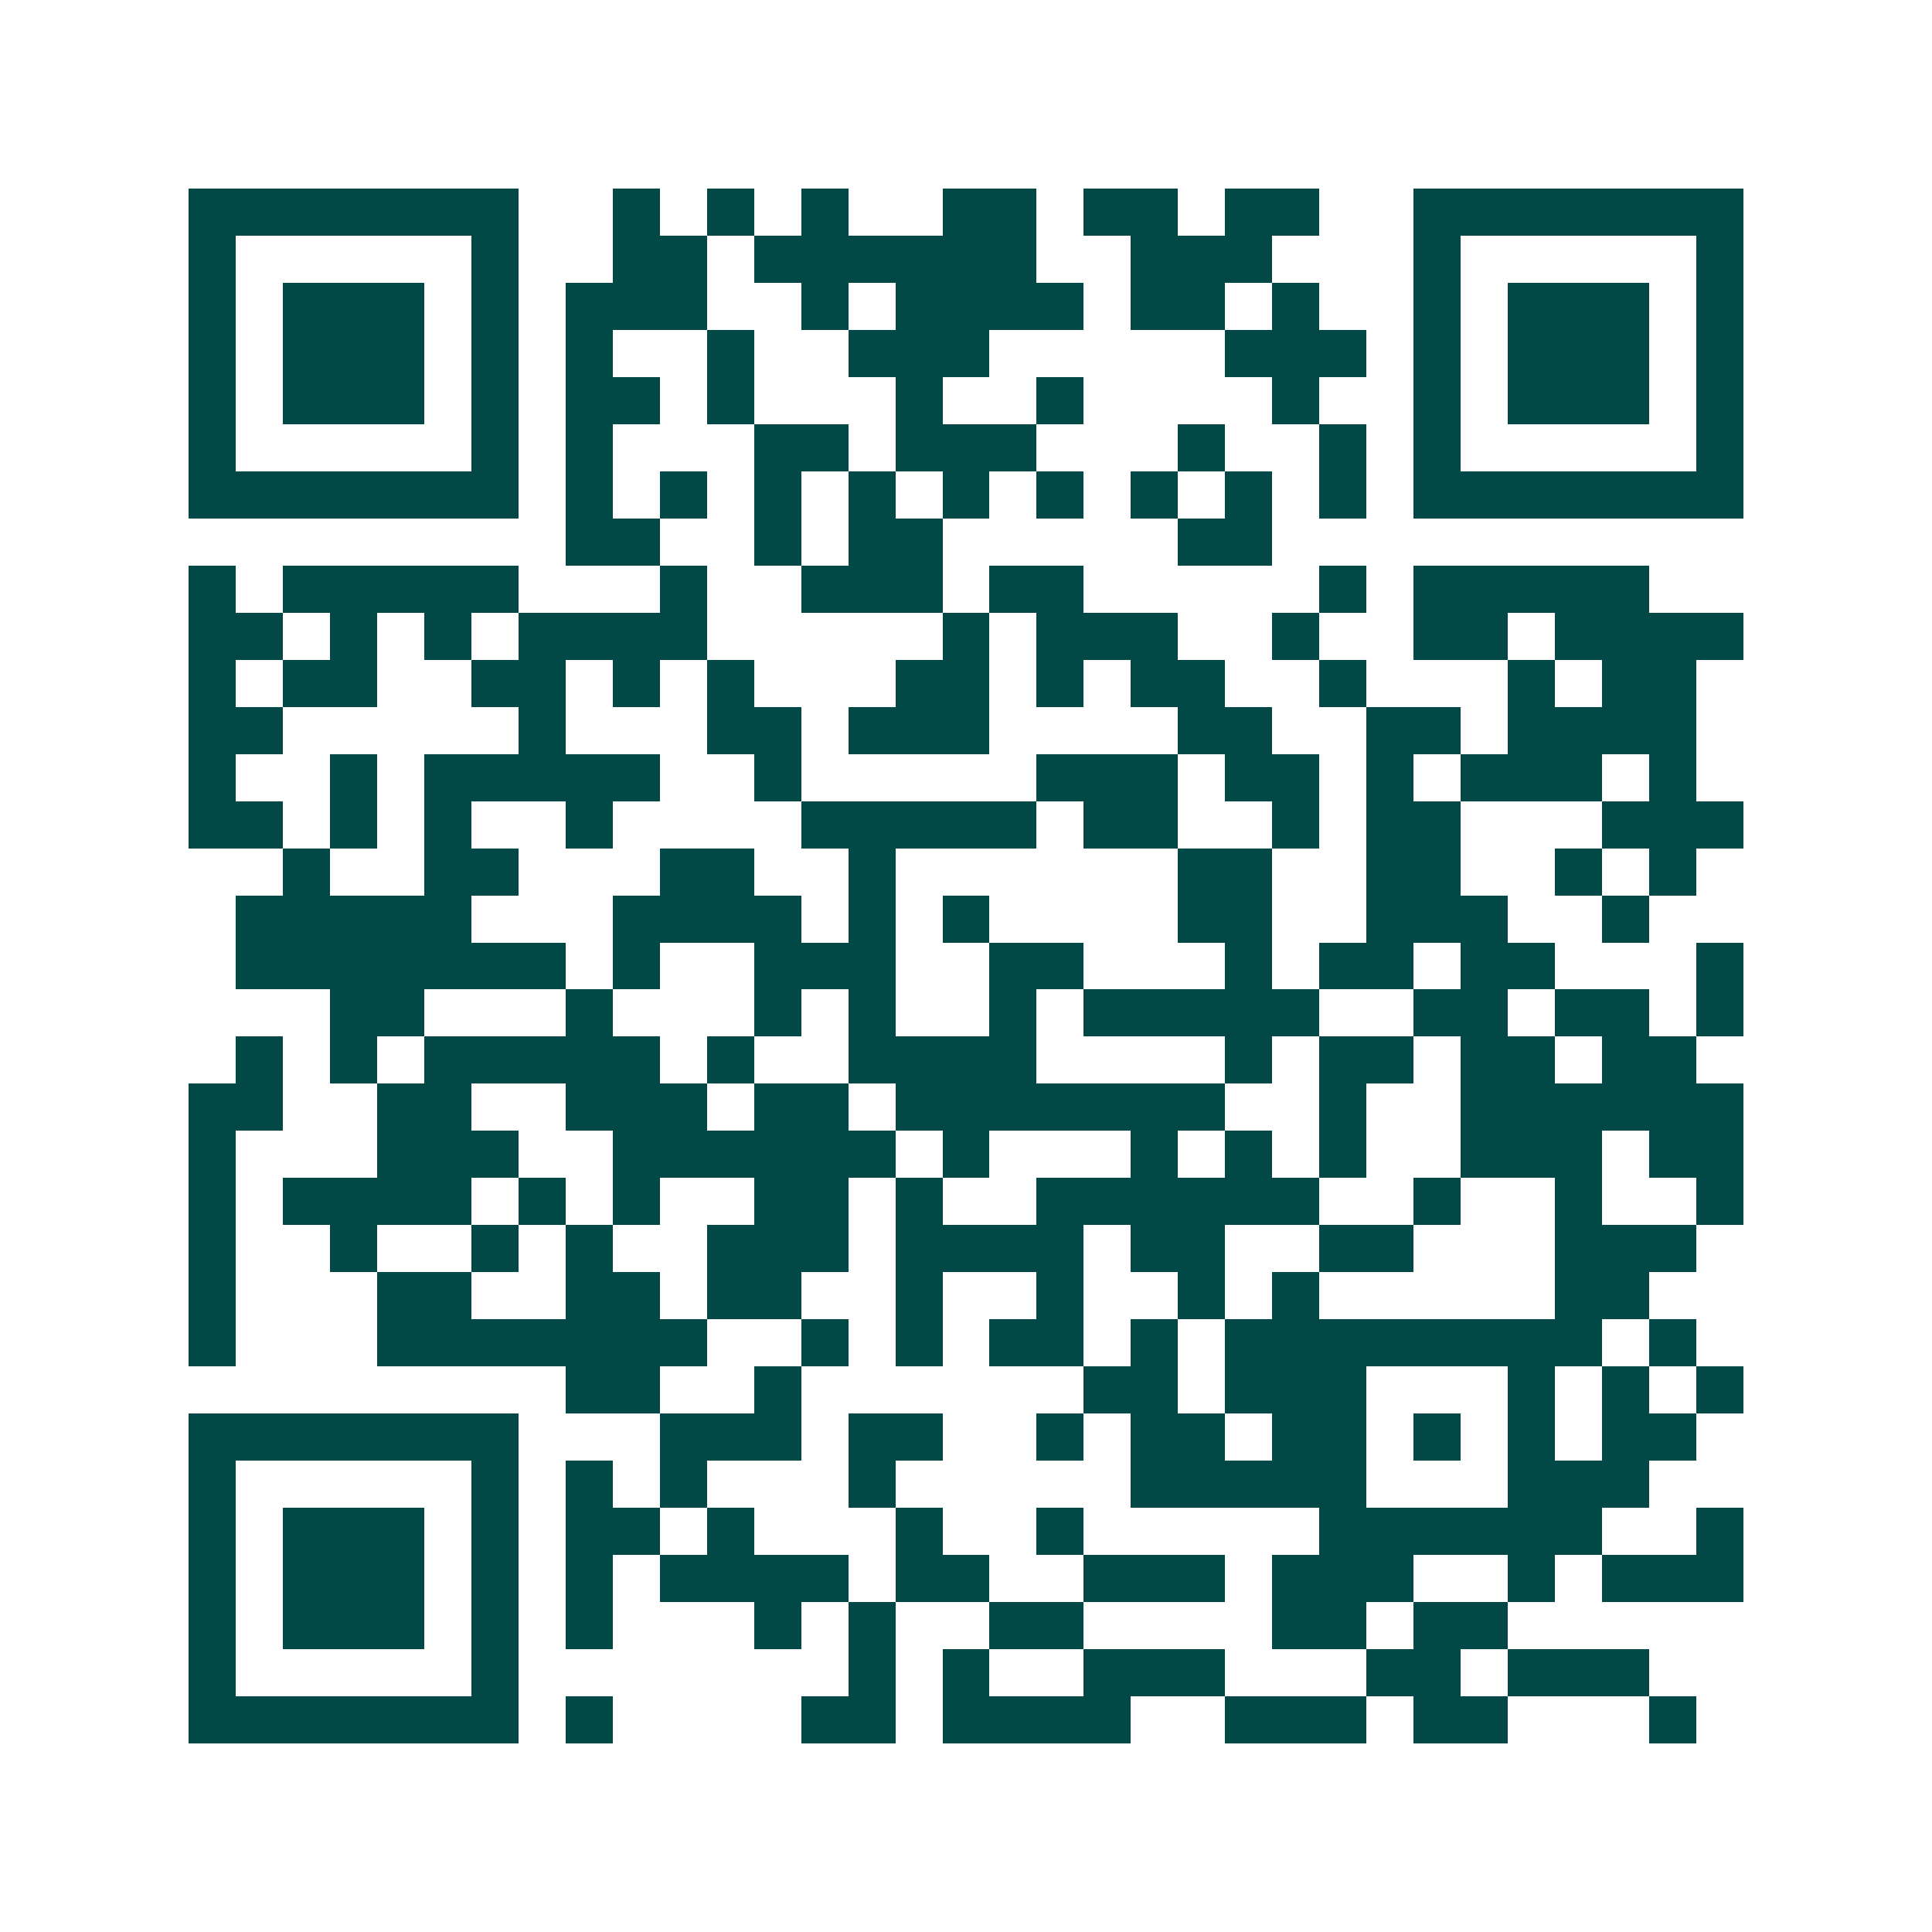<svg xmlns="http://www.w3.org/2000/svg" width="200" height="200" viewBox="0 0 41 41" shape-rendering="crispEdges"><path fill="#ffffff" d="M0 0h41v41H0z"/><path stroke="#014847" d="M4 4.5h7m2 0h1m1 0h1m1 0h1m2 0h2m1 0h2m1 0h2m2 0h7M4 5.5h1m5 0h1m2 0h2m1 0h6m2 0h3m3 0h1m5 0h1M4 6.5h1m1 0h3m1 0h1m1 0h3m2 0h1m1 0h4m1 0h2m1 0h1m2 0h1m1 0h3m1 0h1M4 7.5h1m1 0h3m1 0h1m1 0h1m2 0h1m2 0h3m5 0h3m1 0h1m1 0h3m1 0h1M4 8.5h1m1 0h3m1 0h1m1 0h2m1 0h1m3 0h1m2 0h1m4 0h1m2 0h1m1 0h3m1 0h1M4 9.5h1m5 0h1m1 0h1m3 0h2m1 0h3m3 0h1m2 0h1m1 0h1m5 0h1M4 10.5h7m1 0h1m1 0h1m1 0h1m1 0h1m1 0h1m1 0h1m1 0h1m1 0h1m1 0h1m1 0h7M12 11.5h2m2 0h1m1 0h2m5 0h2M4 12.5h1m1 0h5m3 0h1m2 0h3m1 0h2m5 0h1m1 0h5M4 13.5h2m1 0h1m1 0h1m1 0h4m5 0h1m1 0h3m2 0h1m2 0h2m1 0h4M4 14.5h1m1 0h2m2 0h2m1 0h1m1 0h1m3 0h2m1 0h1m1 0h2m2 0h1m3 0h1m1 0h2M4 15.5h2m5 0h1m3 0h2m1 0h3m4 0h2m2 0h2m1 0h4M4 16.5h1m2 0h1m1 0h5m2 0h1m5 0h3m1 0h2m1 0h1m1 0h3m1 0h1M4 17.5h2m1 0h1m1 0h1m2 0h1m4 0h5m1 0h2m2 0h1m1 0h2m3 0h3M6 18.5h1m2 0h2m3 0h2m2 0h1m6 0h2m2 0h2m2 0h1m1 0h1M5 19.5h5m3 0h4m1 0h1m1 0h1m4 0h2m2 0h3m2 0h1M5 20.5h7m1 0h1m2 0h3m2 0h2m3 0h1m1 0h2m1 0h2m3 0h1M7 21.5h2m3 0h1m3 0h1m1 0h1m2 0h1m1 0h5m2 0h2m1 0h2m1 0h1M5 22.5h1m1 0h1m1 0h5m1 0h1m2 0h4m4 0h1m1 0h2m1 0h2m1 0h2M4 23.5h2m2 0h2m2 0h3m1 0h2m1 0h7m2 0h1m2 0h6M4 24.5h1m3 0h3m2 0h6m1 0h1m3 0h1m1 0h1m1 0h1m2 0h3m1 0h2M4 25.5h1m1 0h4m1 0h1m1 0h1m2 0h2m1 0h1m2 0h6m2 0h1m2 0h1m2 0h1M4 26.5h1m2 0h1m2 0h1m1 0h1m2 0h3m1 0h4m1 0h2m2 0h2m3 0h3M4 27.5h1m3 0h2m2 0h2m1 0h2m2 0h1m2 0h1m2 0h1m1 0h1m5 0h2M4 28.5h1m3 0h7m2 0h1m1 0h1m1 0h2m1 0h1m1 0h8m1 0h1M12 29.5h2m2 0h1m6 0h2m1 0h3m3 0h1m1 0h1m1 0h1M4 30.5h7m3 0h3m1 0h2m2 0h1m1 0h2m1 0h2m1 0h1m1 0h1m1 0h2M4 31.5h1m5 0h1m1 0h1m1 0h1m3 0h1m5 0h5m3 0h3M4 32.5h1m1 0h3m1 0h1m1 0h2m1 0h1m3 0h1m2 0h1m5 0h6m2 0h1M4 33.5h1m1 0h3m1 0h1m1 0h1m1 0h4m1 0h2m2 0h3m1 0h3m2 0h1m1 0h3M4 34.5h1m1 0h3m1 0h1m1 0h1m3 0h1m1 0h1m2 0h2m4 0h2m1 0h2M4 35.5h1m5 0h1m7 0h1m1 0h1m2 0h3m3 0h2m1 0h3M4 36.5h7m1 0h1m4 0h2m1 0h4m2 0h3m1 0h2m3 0h1"/></svg>
